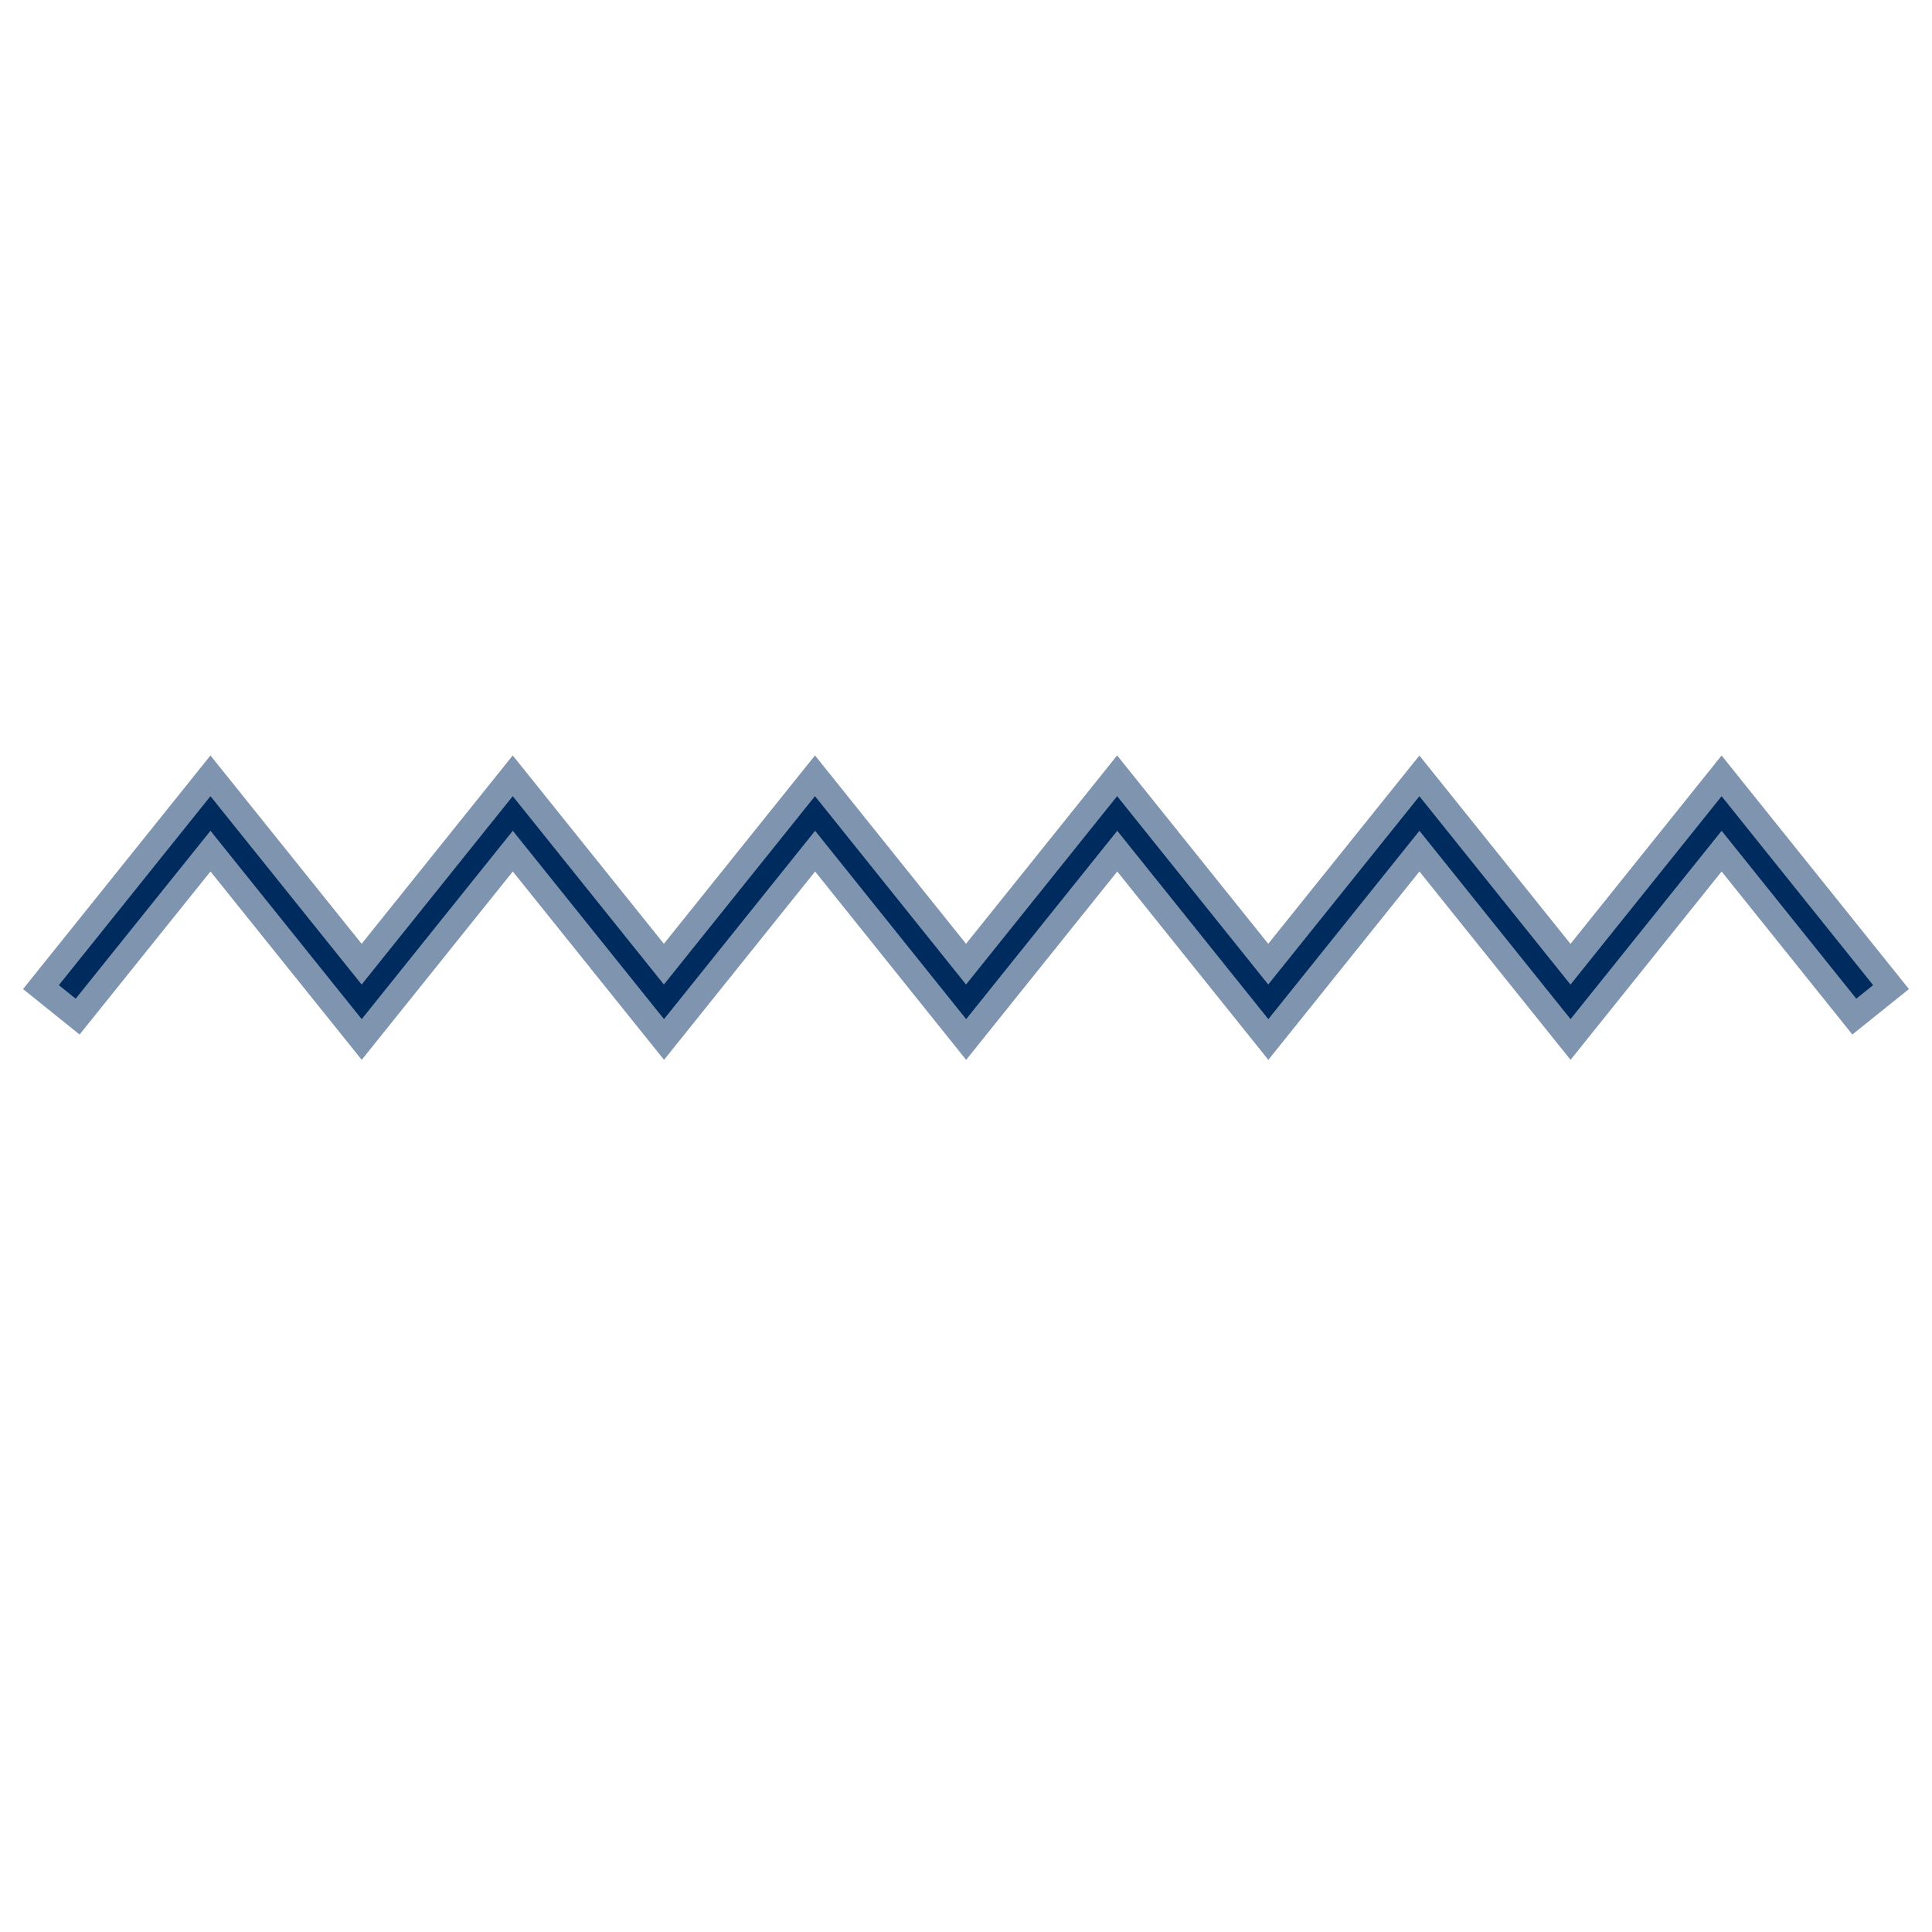 <svg xmlns="http://www.w3.org/2000/svg" width="75.822" height="75.822" viewBox="0 0 75.822 75.822">
  <g id="Group_4171" data-name="Group 4171" transform="translate(-862.211 -2250.787)">
    <path id="Path_9705" data-name="Path 9705" d="M61.459,142.178,60.3,131.611l9.422,1.031-1.034-9.42,9.421,1.032-1.034-9.42,9.419,1.035-1.034-9.42,9.42,1.034L93.85,98.064l9.42,1.033-1.034-9.42,10.564,1.16-.2,1.837-8.274-.909,1.034,9.419-9.42-1.033,1.034,9.42-9.42-1.034,1.034,9.42-9.419-1.035,1.034,9.419L70.78,125.31l1.034,9.42L62.39,133.7l.906,8.279Z" transform="translate(920.895 2145.533) rotate(45)" fill="#002b5e" stroke="#7f94ae" stroke-width="1"/>
  </g>
</svg>
